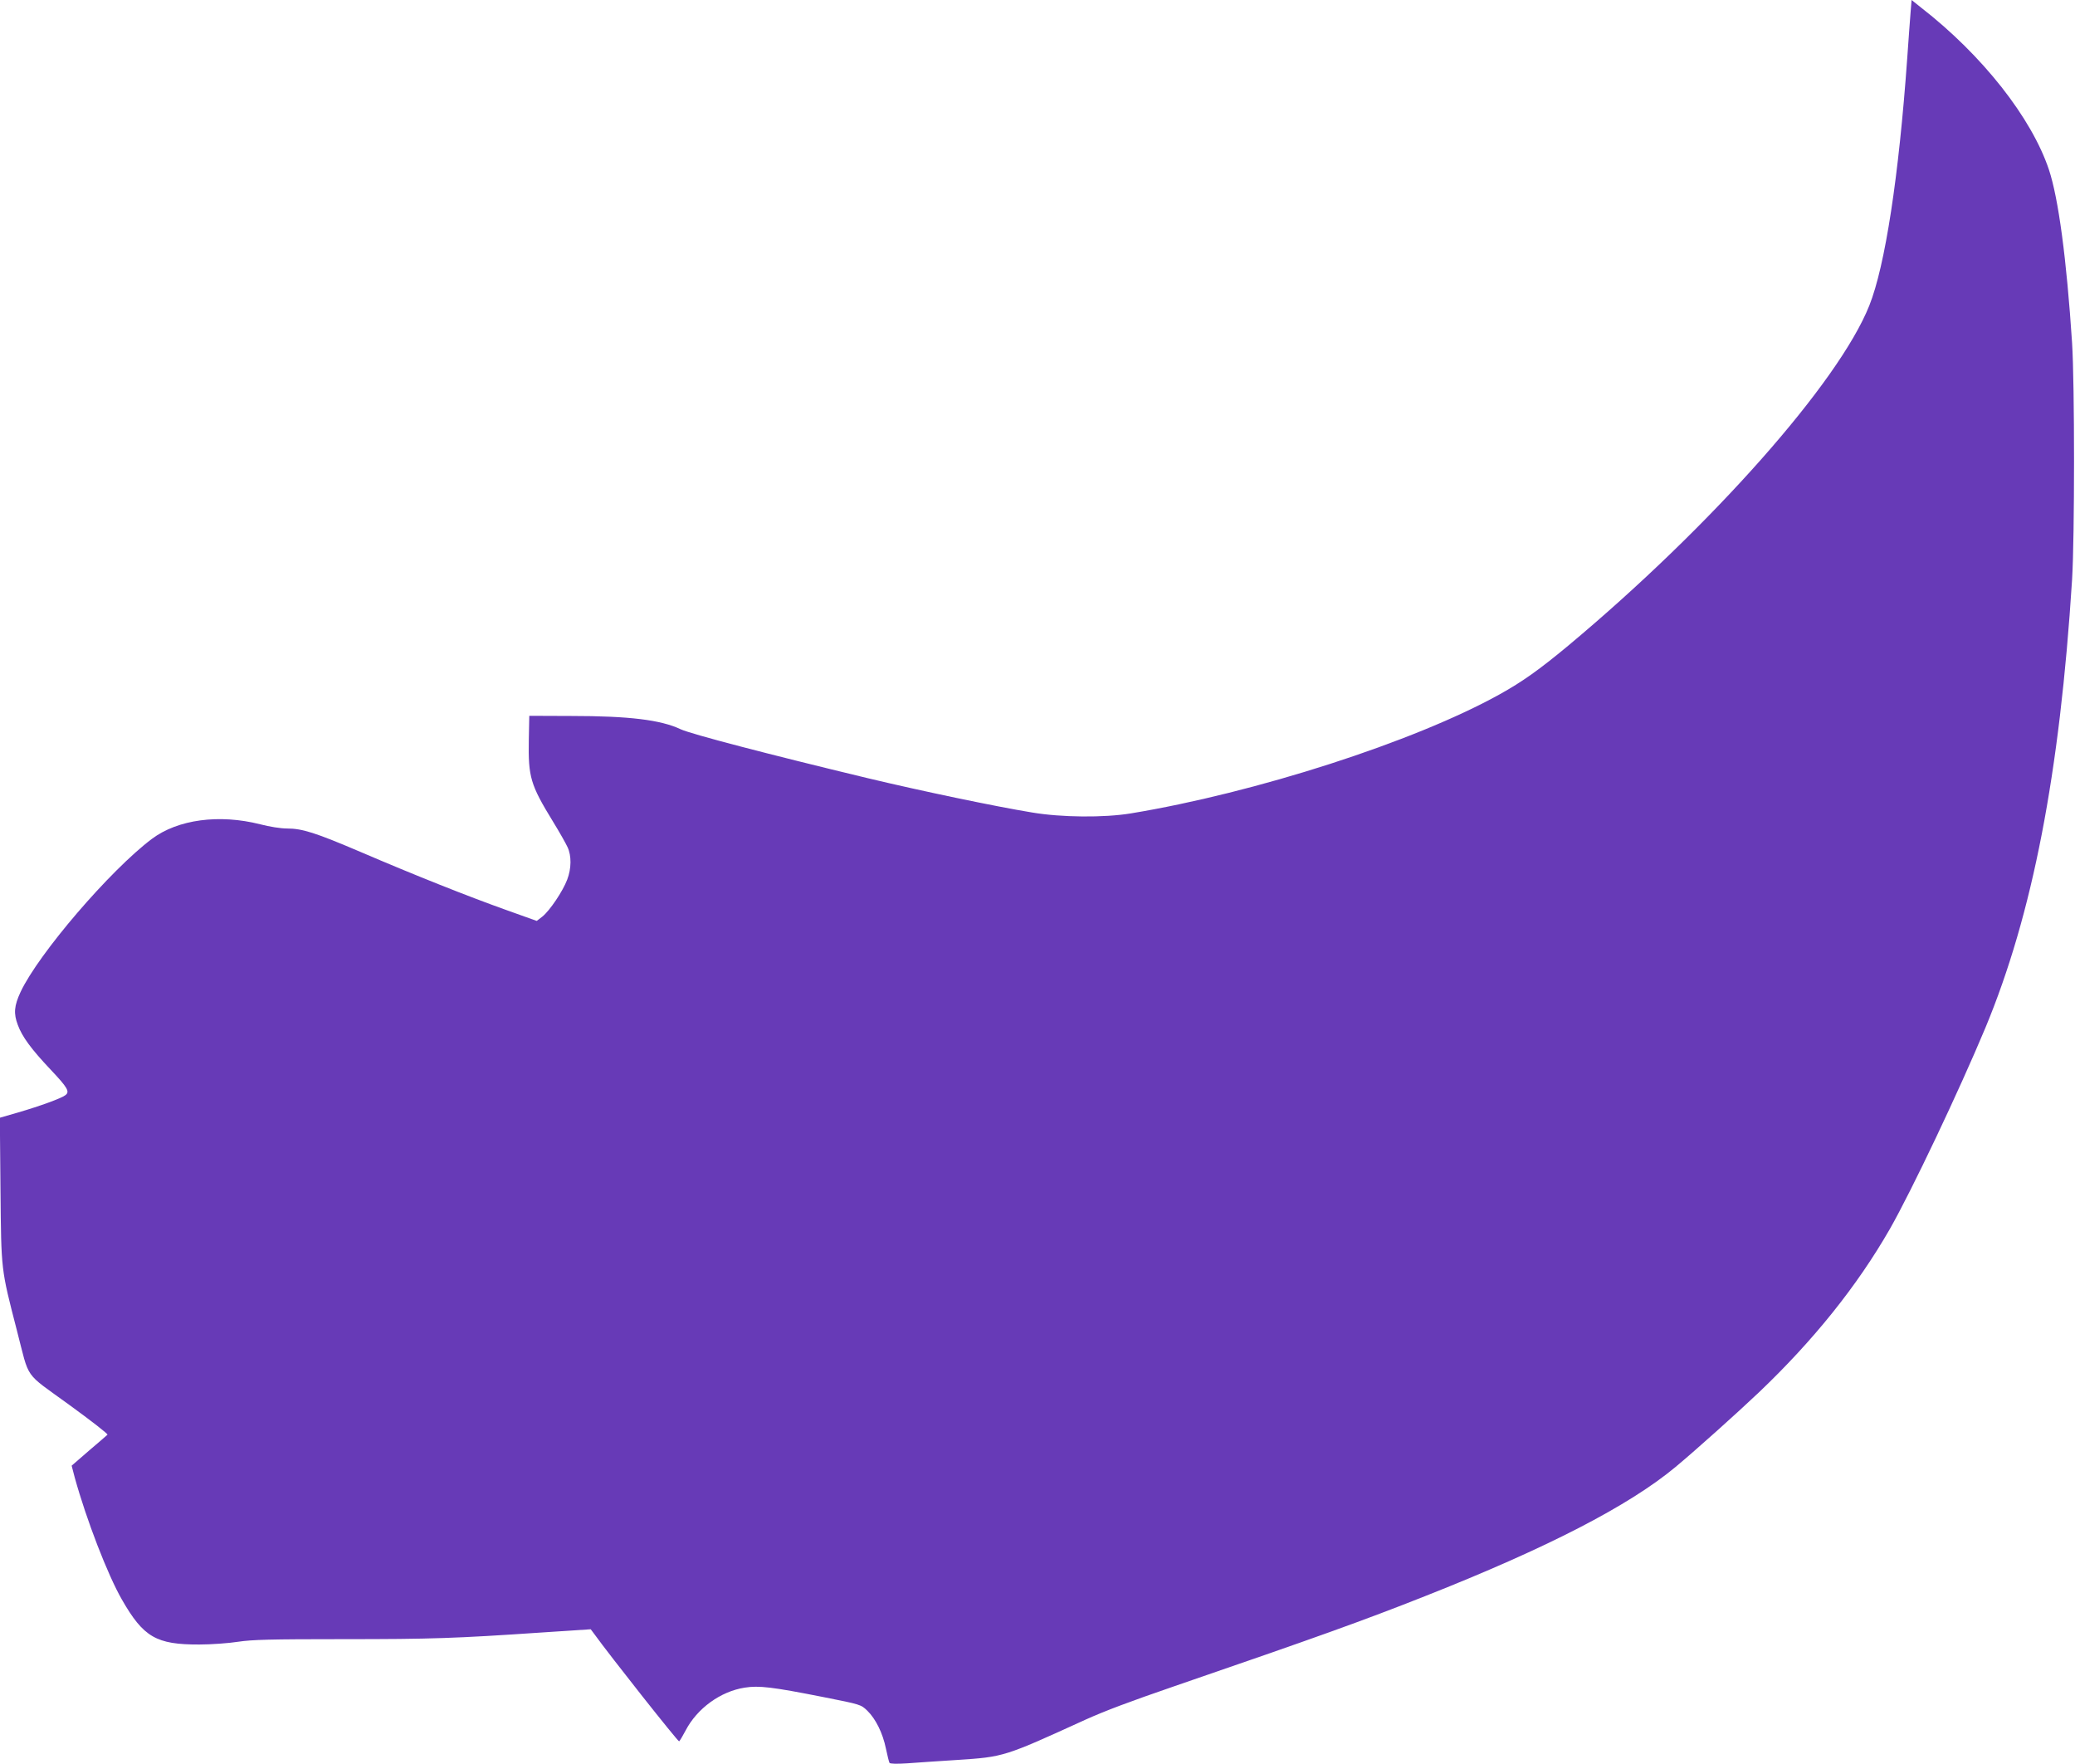 <?xml version="1.0" standalone="no"?>
<!DOCTYPE svg PUBLIC "-//W3C//DTD SVG 20010904//EN"
 "http://www.w3.org/TR/2001/REC-SVG-20010904/DTD/svg10.dtd">
<svg version="1.0" xmlns="http://www.w3.org/2000/svg"
 width="1280pt" height="1088pt" viewBox="0 0 1280 1088"
 preserveAspectRatio="xMidYMid meet">
<g transform="translate(0,1088) scale(0.1,-0.1)"
fill="#673ab7" stroke="none">
<path d="M11786 10807 c-3 -39 -13 -169 -21 -287 -52 -730 -136 -1279 -234
-1525 -189 -474 -974 -1360 -1858 -2098 -176 -146 -282 -222 -423 -300 -526
-292 -1505 -607 -2275 -734 -165 -27 -428 -25 -610 6 -226 37 -685 133 -1015
212 -607 146 -1086 271 -1151 301 -122 58 -319 82 -674 82 l-260 1 -3 -149
c-4 -229 10 -276 149 -503 40 -65 80 -136 90 -158 25 -53 24 -132 -2 -200 -27
-72 -108 -192 -153 -228 l-35 -27 -193 69 c-232 83 -555 211 -893 356 -281
120 -361 145 -455 145 -38 0 -108 11 -165 26 -253 64 -508 30 -668 -90 -257
-193 -699 -708 -810 -944 -40 -86 -44 -133 -17 -204 27 -73 83 -149 203 -276
105 -111 119 -136 90 -157 -24 -19 -156 -67 -293 -107 l-111 -32 4 -446 c5
-502 2 -481 101 -865 81 -312 39 -253 322 -459 135 -98 242 -181 237 -185 -4
-4 -56 -49 -115 -99 l-106 -92 19 -73 c72 -260 203 -600 291 -753 133 -232
212 -278 478 -277 74 0 182 8 239 17 87 13 197 16 645 16 553 0 694 5 1226 41
l304 20 21 -28 c101 -140 515 -663 524 -663 3 0 21 30 40 66 71 137 216 242
365 265 87 14 171 4 484 -58 232 -46 232 -46 272 -84 52 -51 95 -137 115 -234
9 -43 19 -83 22 -88 4 -6 45 -7 107 -3 56 4 196 14 311 21 288 19 288 19 790
248 120 54 265 109 550 207 879 302 1166 405 1545 555 755 298 1259 558 1547
798 125 104 378 331 513 459 337 321 606 656 808 1008 134 235 426 850 589
1240 291 700 459 1567 535 2765 16 262 16 1207 0 1460 -34 518 -84 892 -143
1069 -107 319 -409 704 -787 998 l-60 48 -6 -73z"/>
</g>
</svg>
